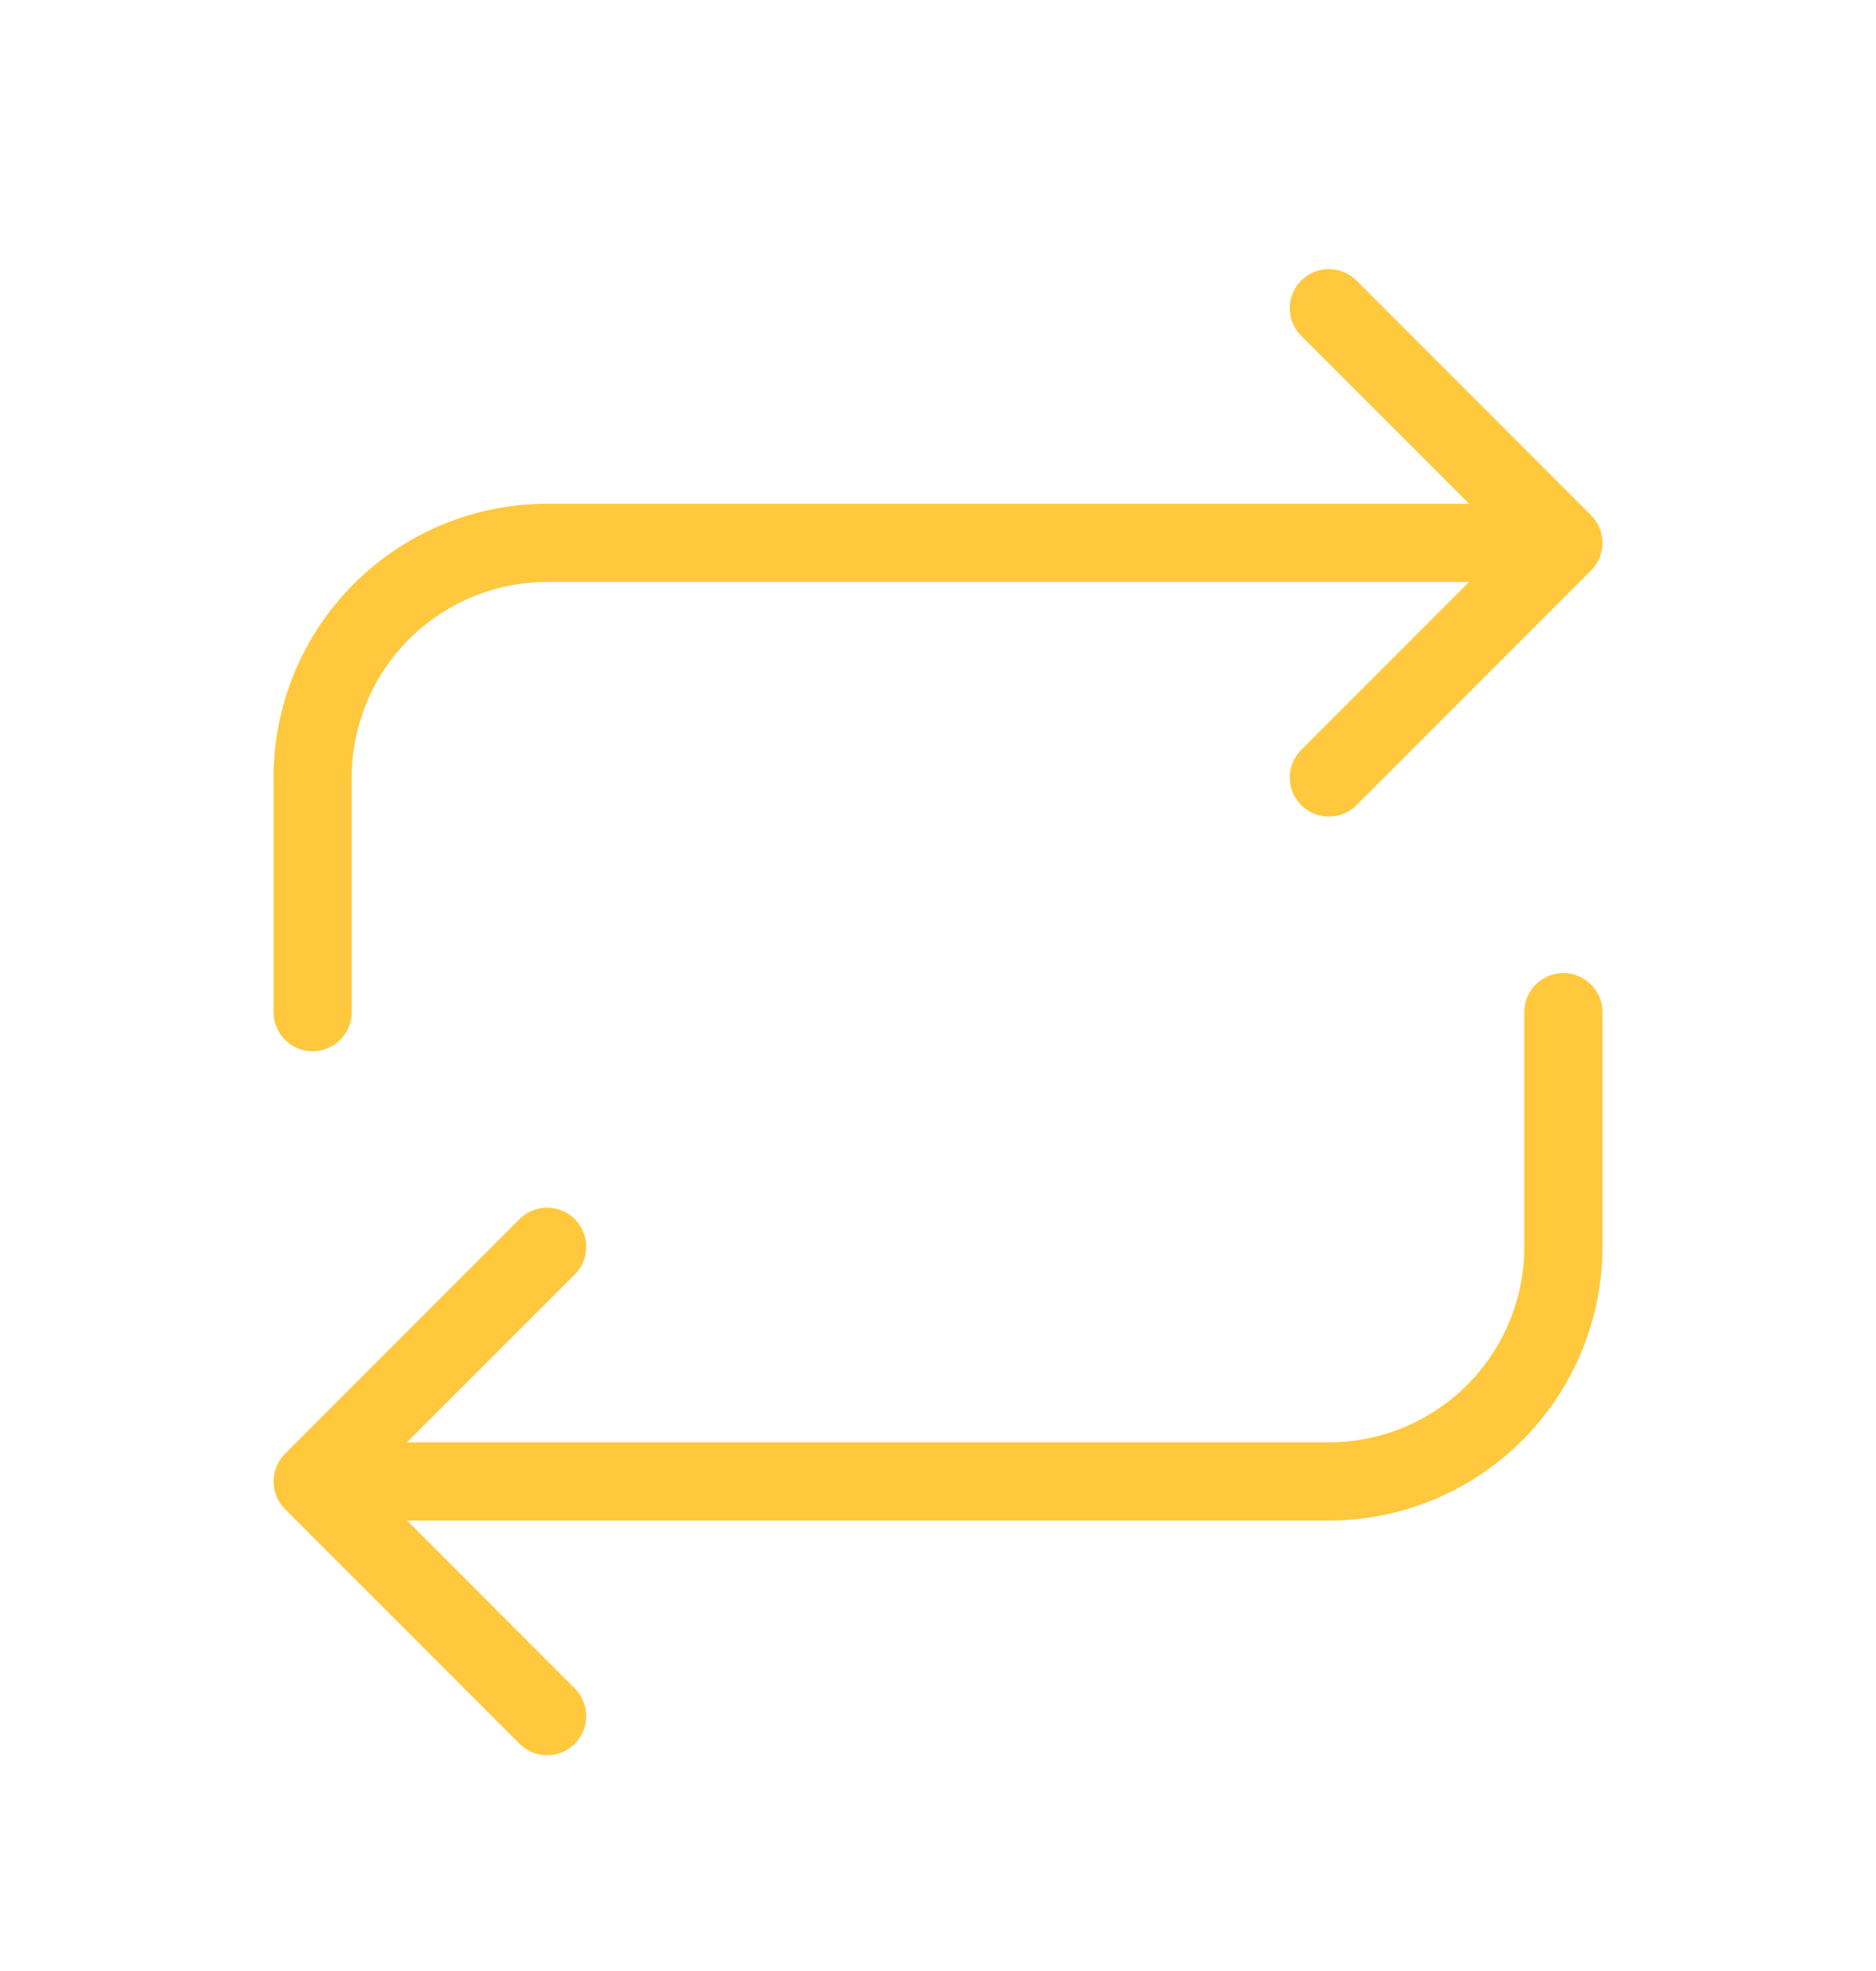 <svg width="20" height="21" viewBox="0 0 20 21" fill="none" xmlns="http://www.w3.org/2000/svg">
<g clip-path="url(#clip0_312_21524)">
<path d="M3.333 10.784V8.284C3.333 7.621 3.597 6.985 4.066 6.516C4.535 6.047 5.17 5.784 5.833 5.784H16.667M16.667 5.784L14.167 3.284M16.667 5.784L14.167 8.284" stroke="#FFC83D" stroke-width="0.833" stroke-linecap="round" stroke-linejoin="round"/>
<path d="M16.667 10.784V13.284C16.667 13.947 16.403 14.583 15.935 15.051C15.466 15.52 14.83 15.784 14.167 15.784H3.333M3.333 15.784L5.833 18.284M3.333 15.784L5.833 13.284" stroke="#FFC83D" stroke-width="0.833" stroke-linecap="round" stroke-linejoin="round"/>
</g>
<defs>
<clipPath id="clip0_312_21524">
<rect width="20" height="20" fill="white" transform="translate(0 0.784)"/>
</clipPath>
</defs>
</svg>
